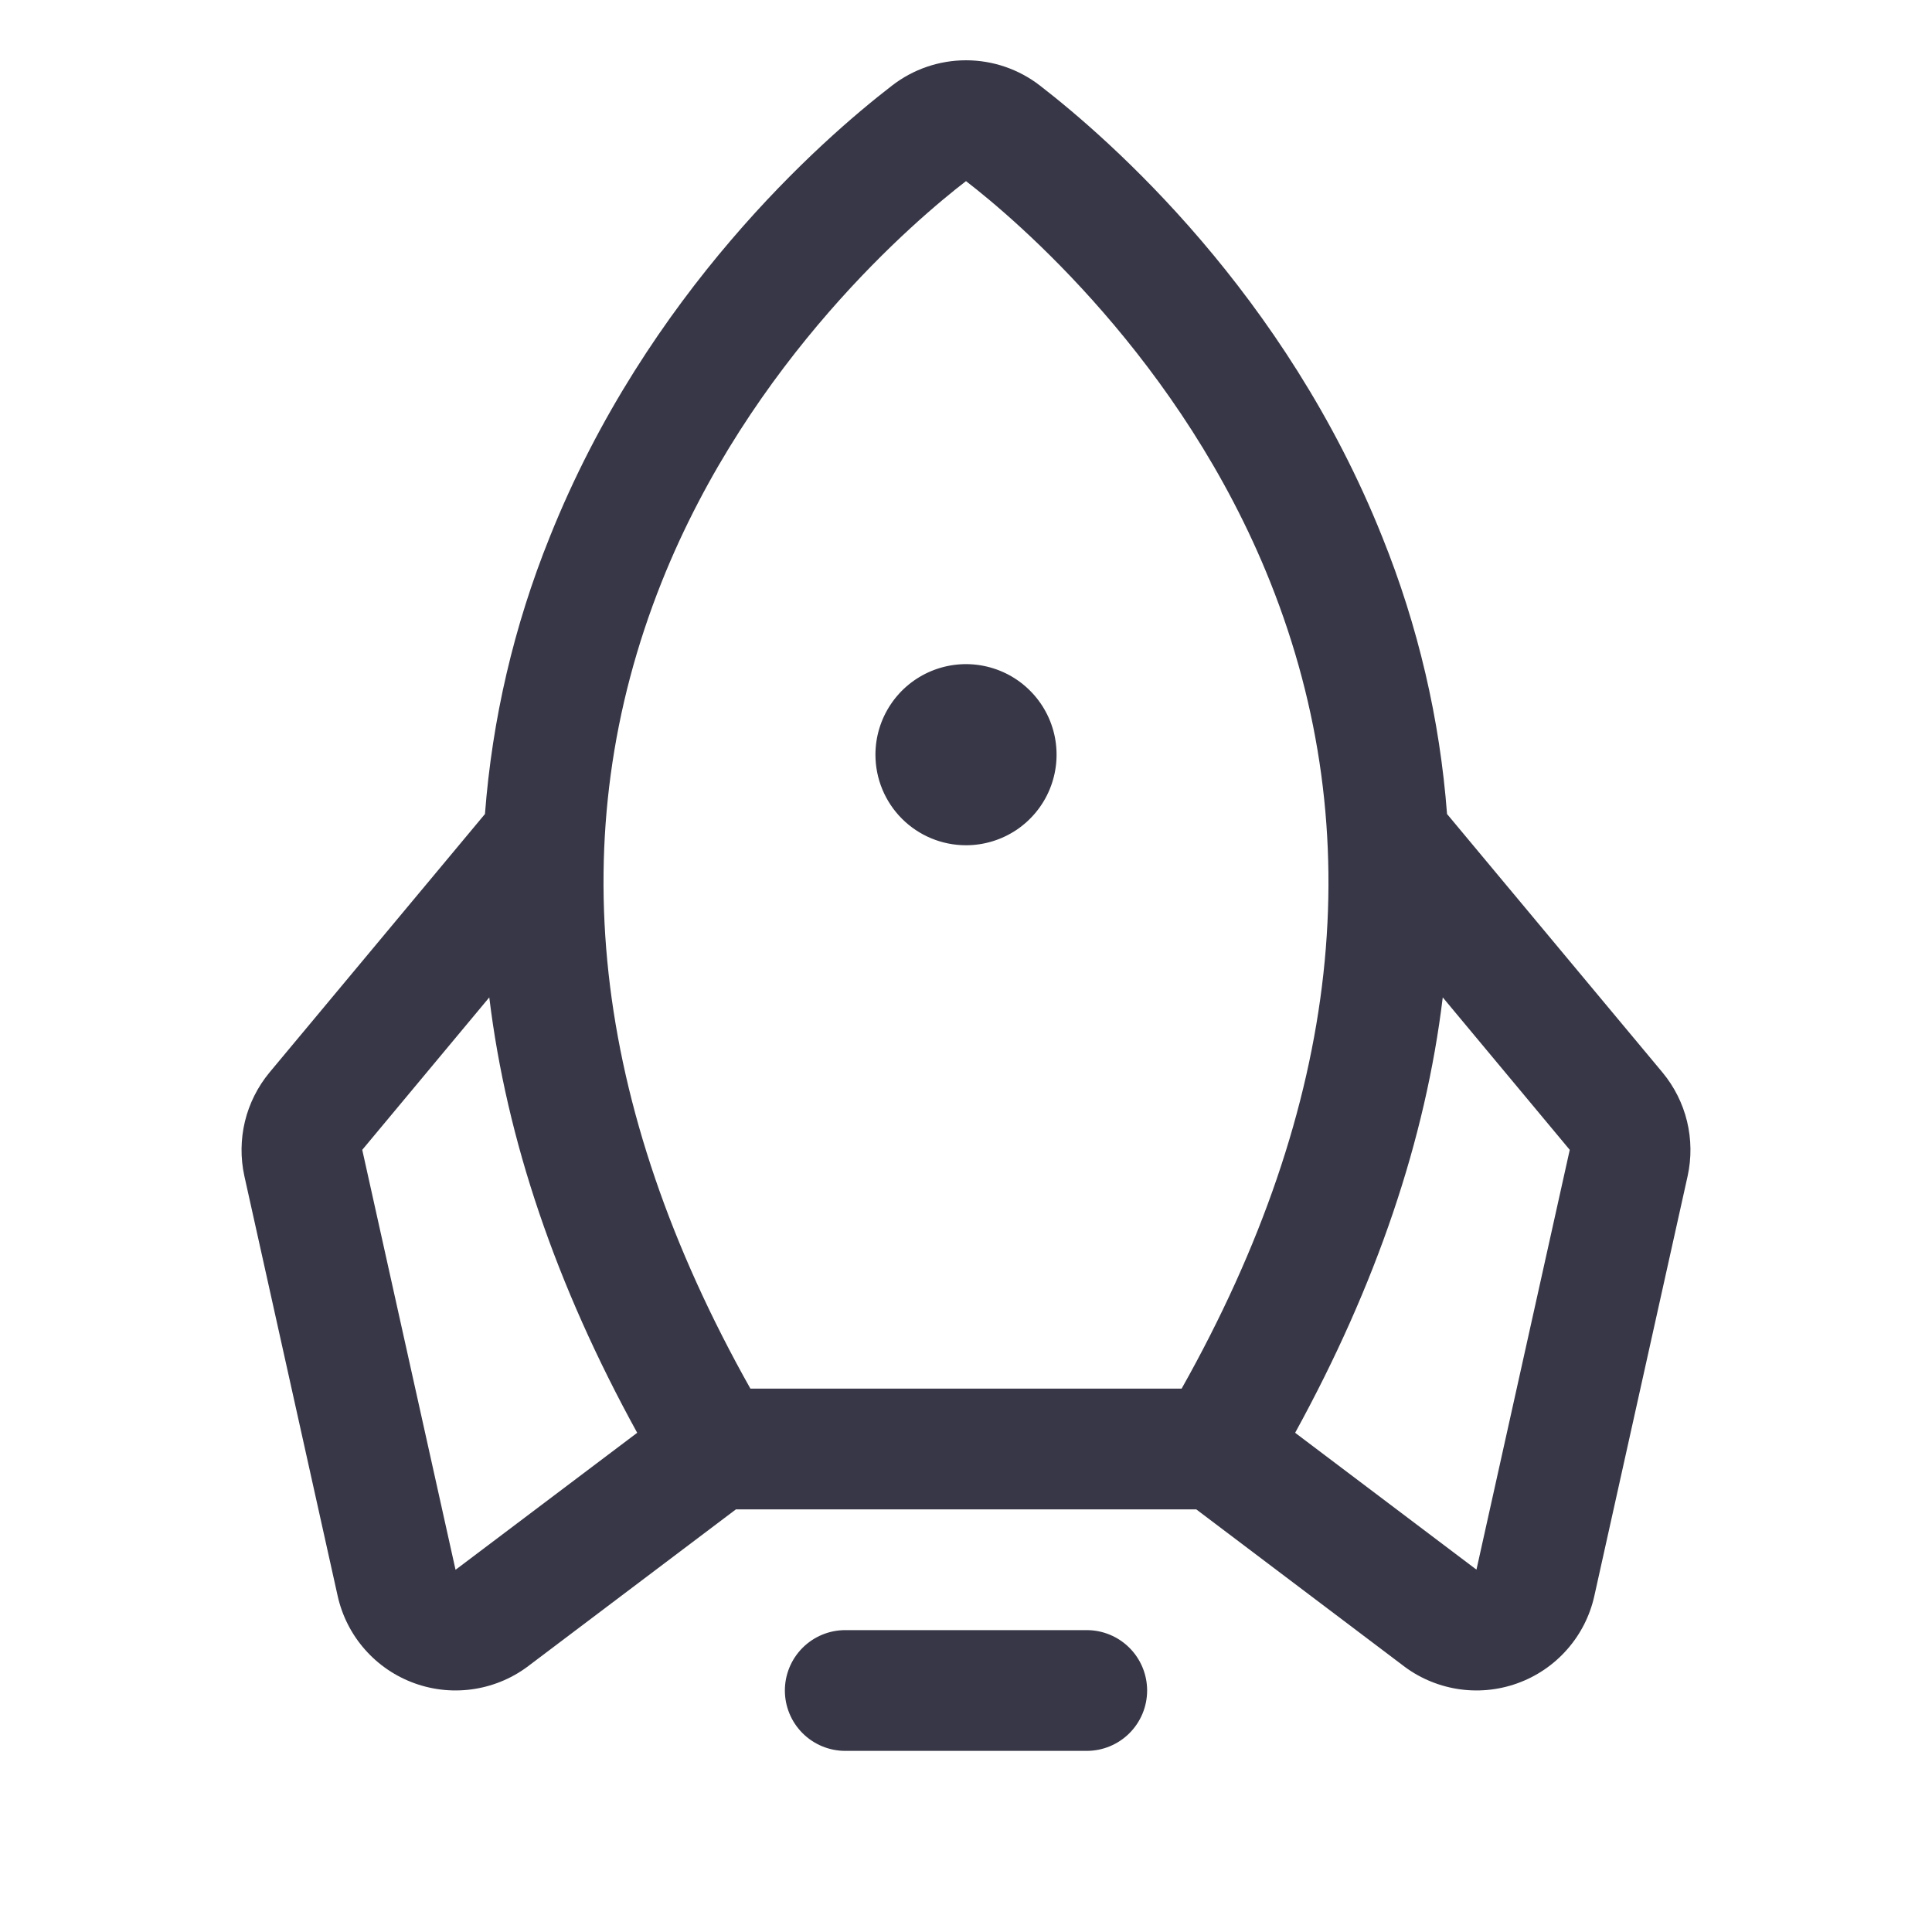 <svg width="64" height="64" viewBox="0 0 64 64" fill="none" xmlns="http://www.w3.org/2000/svg">
<path d="M38 56C38 56.531 37.789 57.039 37.414 57.414C37.039 57.789 36.531 58 36 58H28C27.47 58 26.961 57.789 26.586 57.414C26.211 57.039 26 56.531 26 56C26 55.47 26.211 54.961 26.586 54.586C26.961 54.211 27.47 54 28 54H36C36.531 54 37.039 54.211 37.414 54.586C37.789 54.961 38 55.47 38 56ZM32 28C32.593 28 33.173 27.824 33.667 27.495C34.16 27.165 34.545 26.696 34.772 26.148C34.999 25.6 35.058 24.997 34.943 24.415C34.827 23.833 34.541 23.298 34.121 22.879C33.702 22.459 33.167 22.174 32.585 22.058C32.003 21.942 31.4 22.002 30.852 22.229C30.304 22.456 29.835 22.84 29.506 23.334C29.176 23.827 29 24.407 29 25C29 25.796 29.316 26.559 29.879 27.122C30.441 27.684 31.204 28 32 28ZM55.905 38.958L52.815 52.865C52.669 53.526 52.357 54.138 51.909 54.645C51.462 55.153 50.892 55.538 50.255 55.765C49.618 55.993 48.934 56.055 48.266 55.946C47.599 55.837 46.969 55.561 46.438 55.143L39.628 50H24.378L17.563 55.143C17.031 55.561 16.402 55.837 15.734 55.946C15.066 56.055 14.382 55.993 13.745 55.765C13.108 55.538 12.539 55.153 12.091 54.645C11.643 54.138 11.332 53.526 11.185 52.865L8.095 38.958C7.964 38.361 7.971 37.742 8.114 37.148C8.258 36.554 8.536 36.001 8.925 35.53L16.065 26.965C16.305 23.817 17.027 20.726 18.208 17.798C21.433 9.713 27.208 4.64 29.55 2.835C30.251 2.292 31.113 1.997 32 1.997C32.887 1.997 33.749 2.292 34.45 2.835C36.785 4.64 42.568 9.713 45.793 17.798C46.973 20.726 47.696 23.817 47.935 26.965L55.075 35.53C55.465 36.001 55.742 36.554 55.886 37.148C56.029 37.742 56.036 38.361 55.905 38.958ZM24.858 46H39.143C44.423 36.615 45.41 27.63 42.078 19.28C39.138 11.91 33.623 7.25 32 6C30.373 7.25 24.858 11.91 21.918 19.28C18.59 27.63 19.578 36.615 24.858 46ZM21.108 47.463C18.416 42.571 16.783 37.764 16.208 33.04L12 38.09L15.09 52L15.135 51.968L21.108 47.463ZM52 38.09L47.793 33.04C47.223 37.754 45.593 42.561 42.903 47.463L48.865 51.963L48.91 51.995L52 38.09Z" fill="#373747"/>
</svg>
